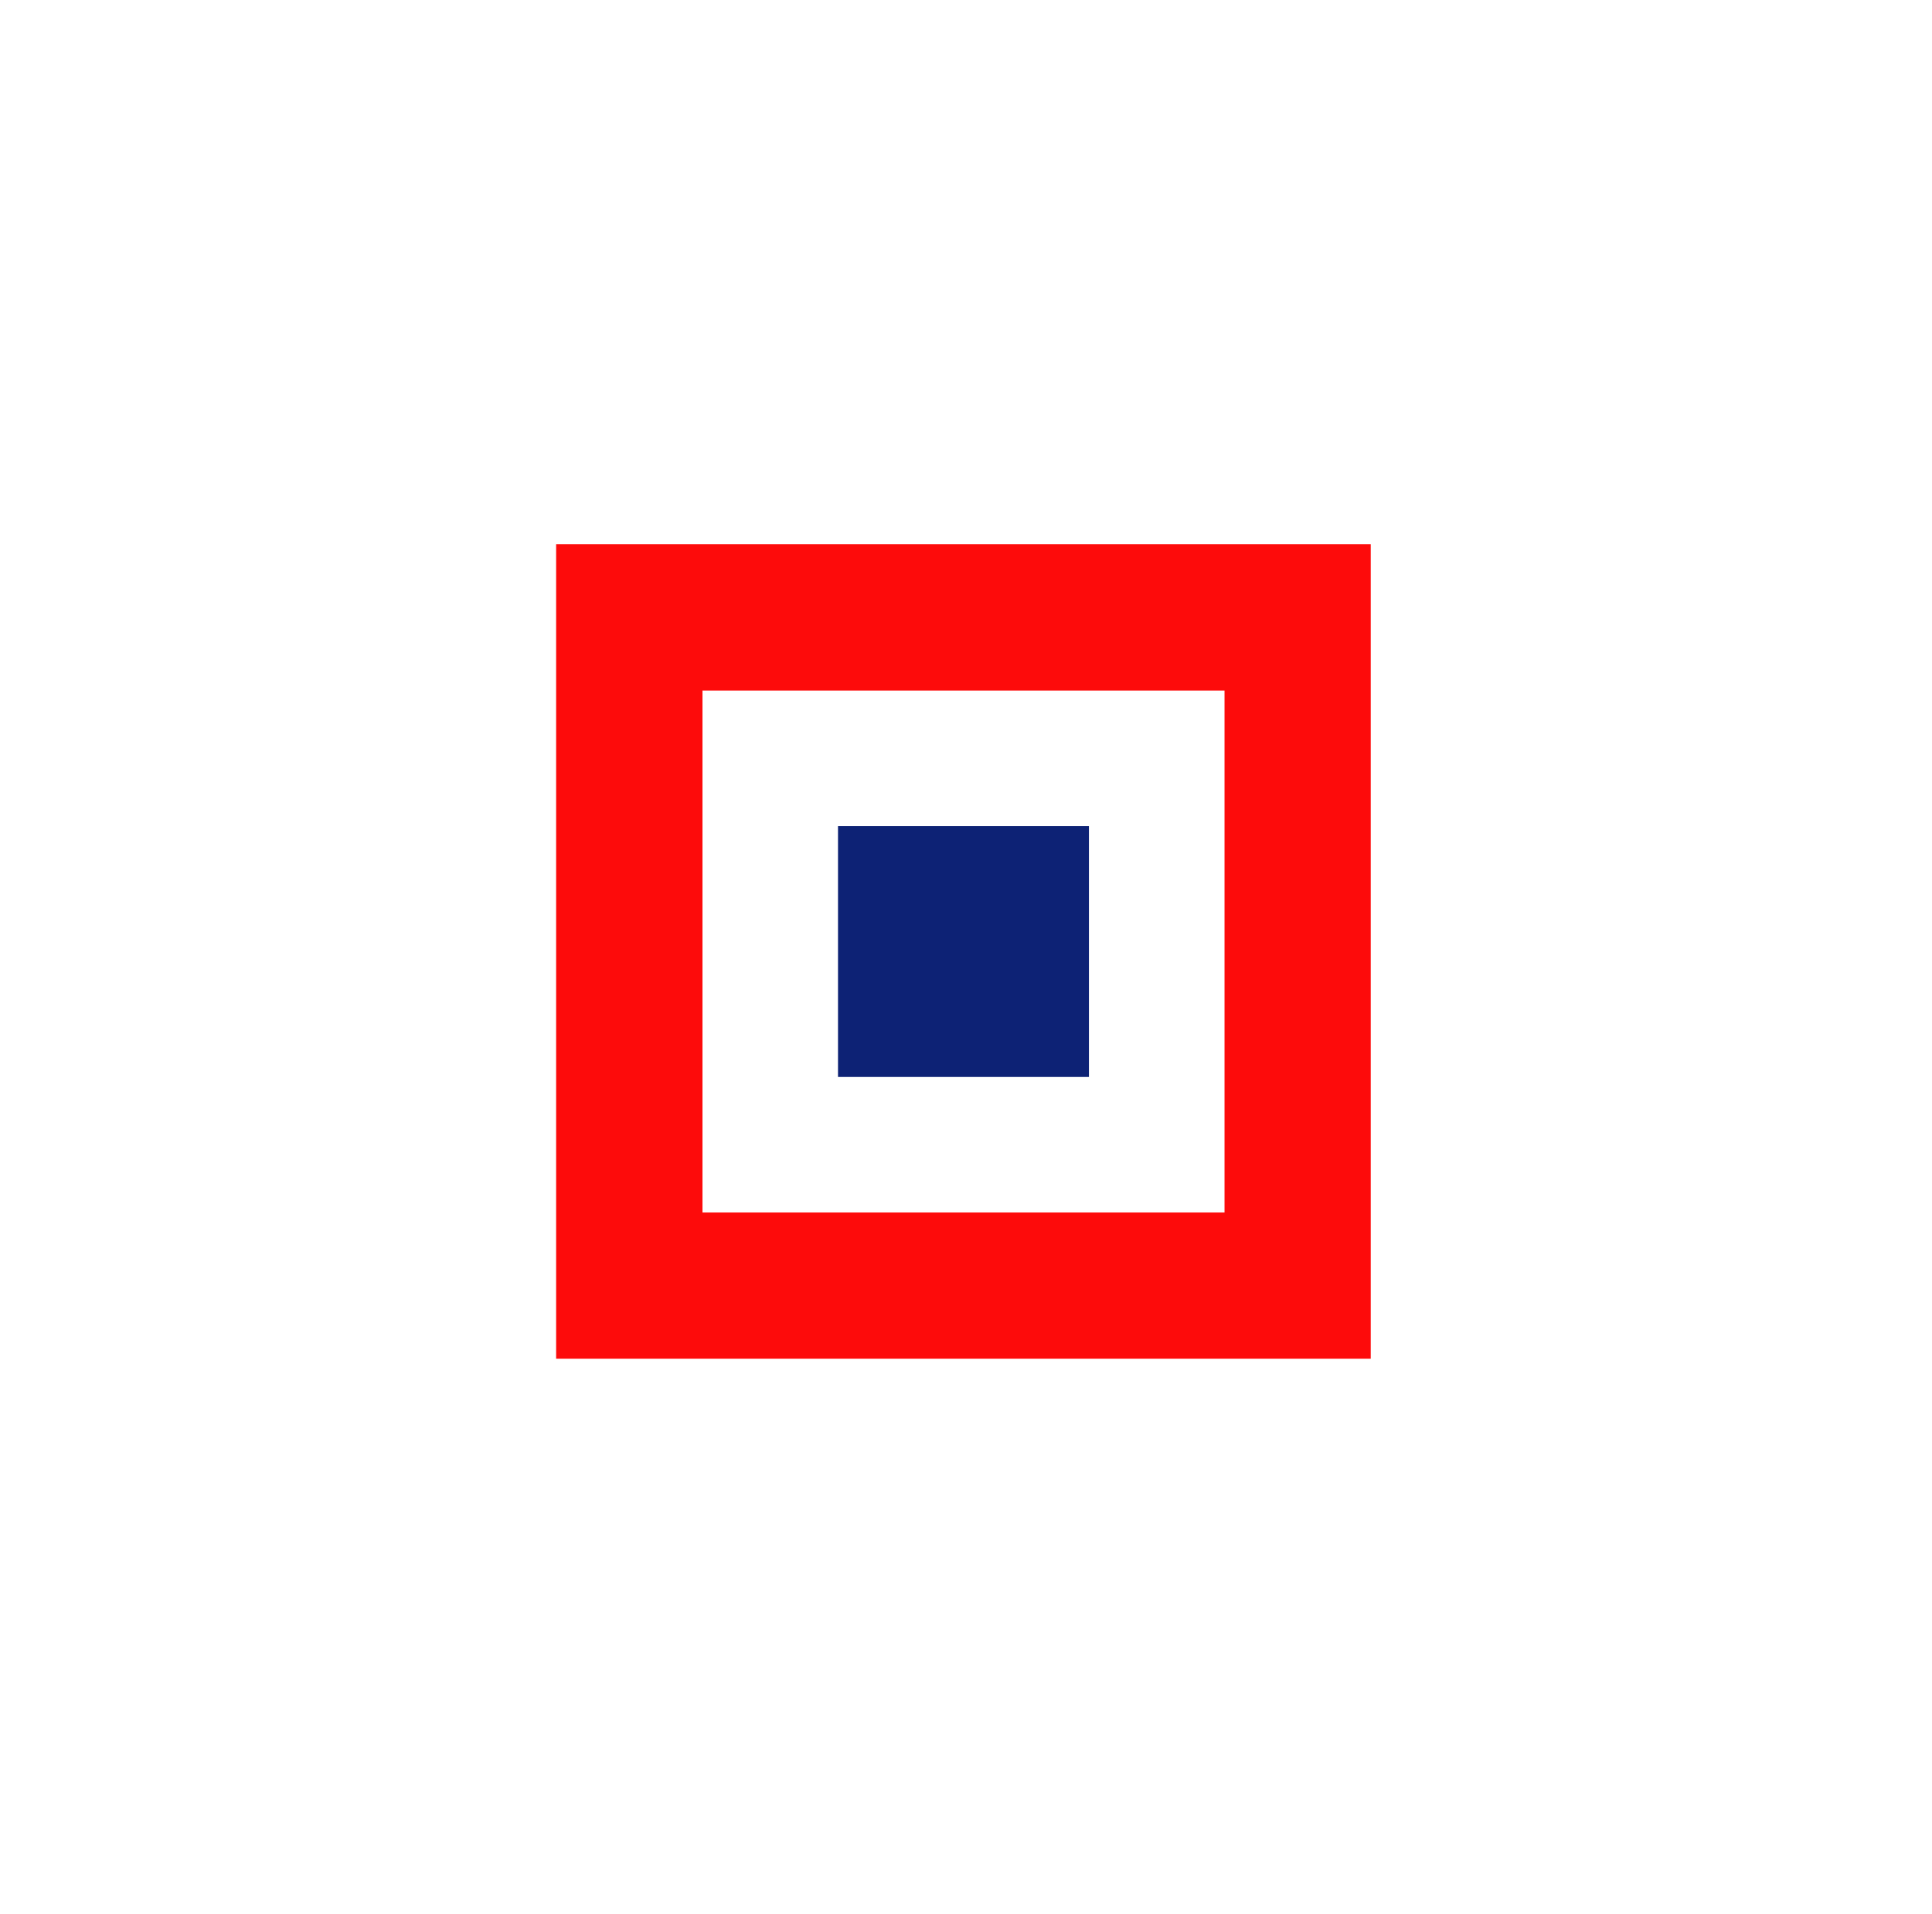 <svg xmlns="http://www.w3.org/2000/svg" xmlns:xlink="http://www.w3.org/1999/xlink" width="108" height="107" viewBox="0 0 108 107"><defs><style>.a{fill:#fff;}.b{fill:#fd0b0b;}.c{fill:#0d2275;}.d{filter:url(#a);}</style><filter id="a" x="0" y="0" width="108" height="107" filterUnits="userSpaceOnUse"><feOffset input="SourceAlpha"/><feGaussianBlur stdDeviation="4" result="b"/><feFlood flood-opacity="0.059"/><feComposite operator="in" in2="b"/><feComposite in="SourceGraphic"/></filter></defs><g transform="translate(13095 -3719)"><g class="d" transform="matrix(1, 0, 0, 1, -13095, 3719)"><rect class="a" width="84" height="83" rx="15" transform="translate(12 12)"/></g><path class="b" d="M29.9,150.925H75.437v45.54H29.9Z" transform="translate(-13093.812 3598.499)"/><path class="a" d="M45.517,166.544H74.7v29.183H45.517Z" transform="translate(-13101.248 3591.063)"/><path class="c" d="M61.137,182.164H75.164v14.027H61.137Z" transform="translate(-13109.292 3583.019)"/></g></svg>
